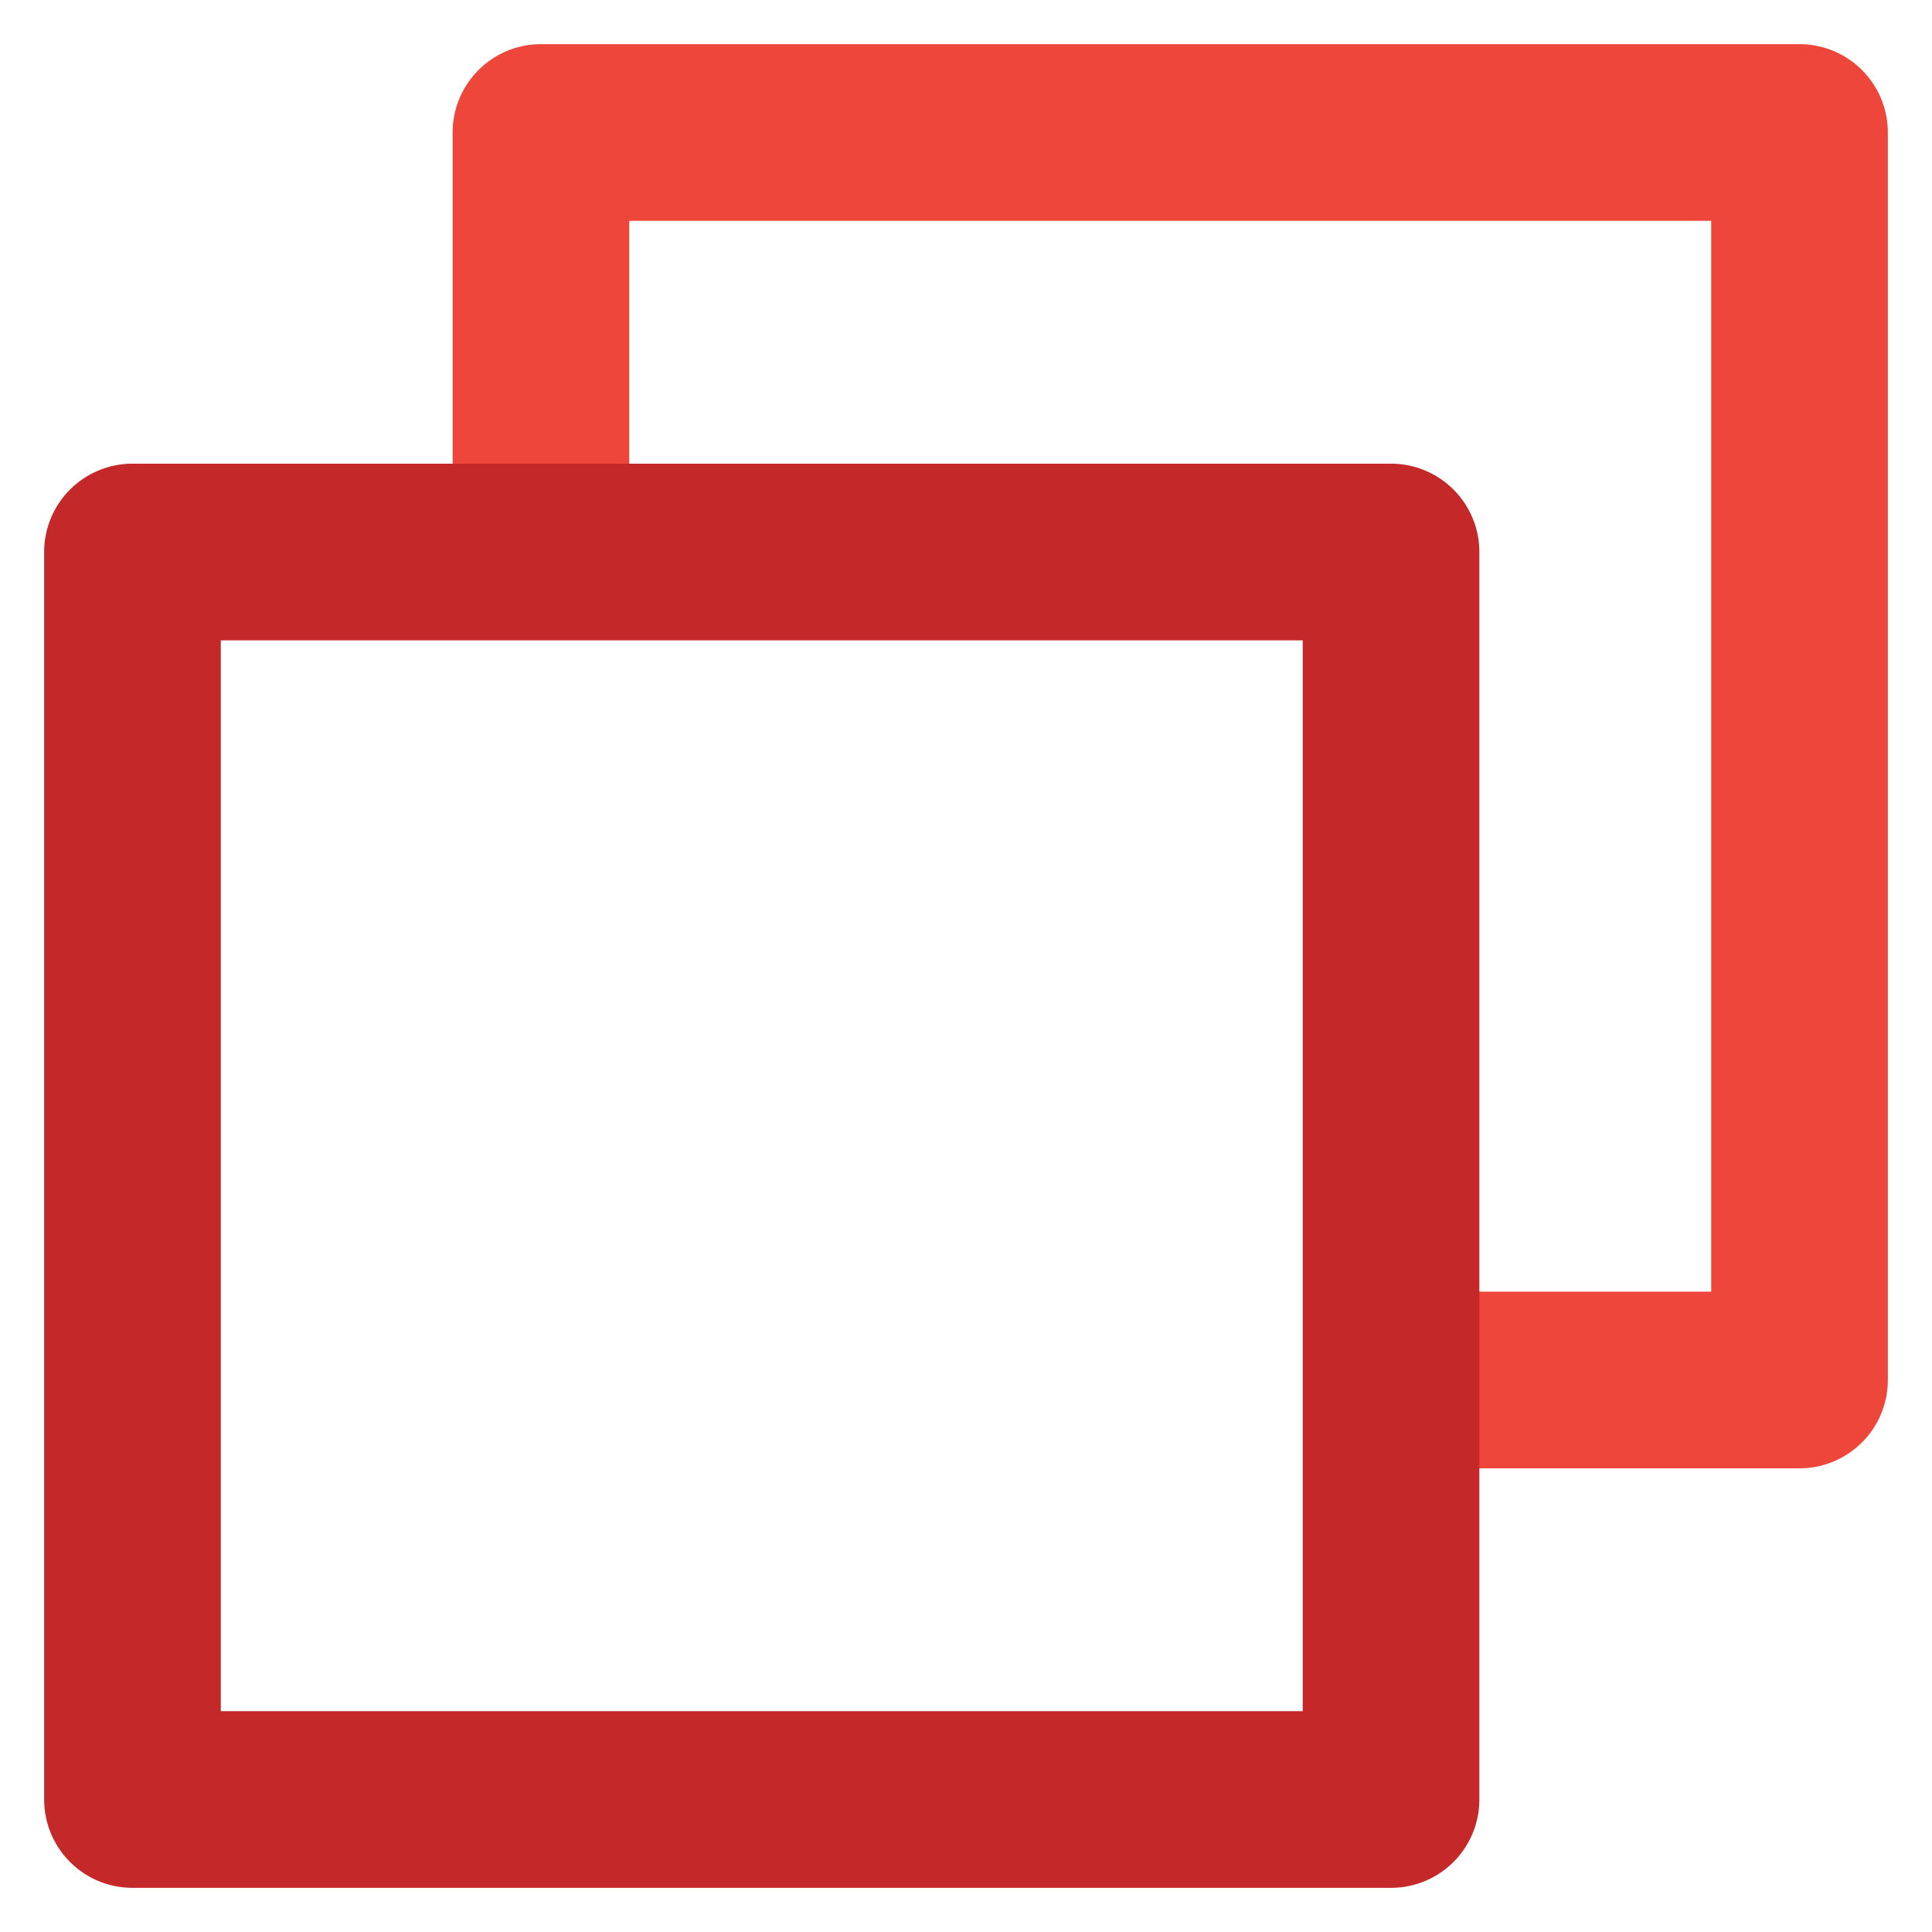 <svg id="Layer_1" data-name="Layer 1" xmlns="http://www.w3.org/2000/svg" viewBox="0 0 175 175"><defs><style>.cls-1{fill:#ef463c;}.cls-2{fill:#c42828;}</style></defs><path class="cls-1" d="M163,133H127.57a8,8,0,0,1,0-16H155V20H57V49.65a8,8,0,1,1-16,0V12a8,8,0,0,1,8-8H163a8,8,0,0,1,8,8V125A8,8,0,0,1,163,133Z"/><path class="cls-2" d="M126,171H12a8,8,0,0,1-8-8V50a8,8,0,0,1,8-8H126a8,8,0,0,1,8,8V163A8,8,0,0,1,126,171ZM20,155h98V58H20Z"/></svg>